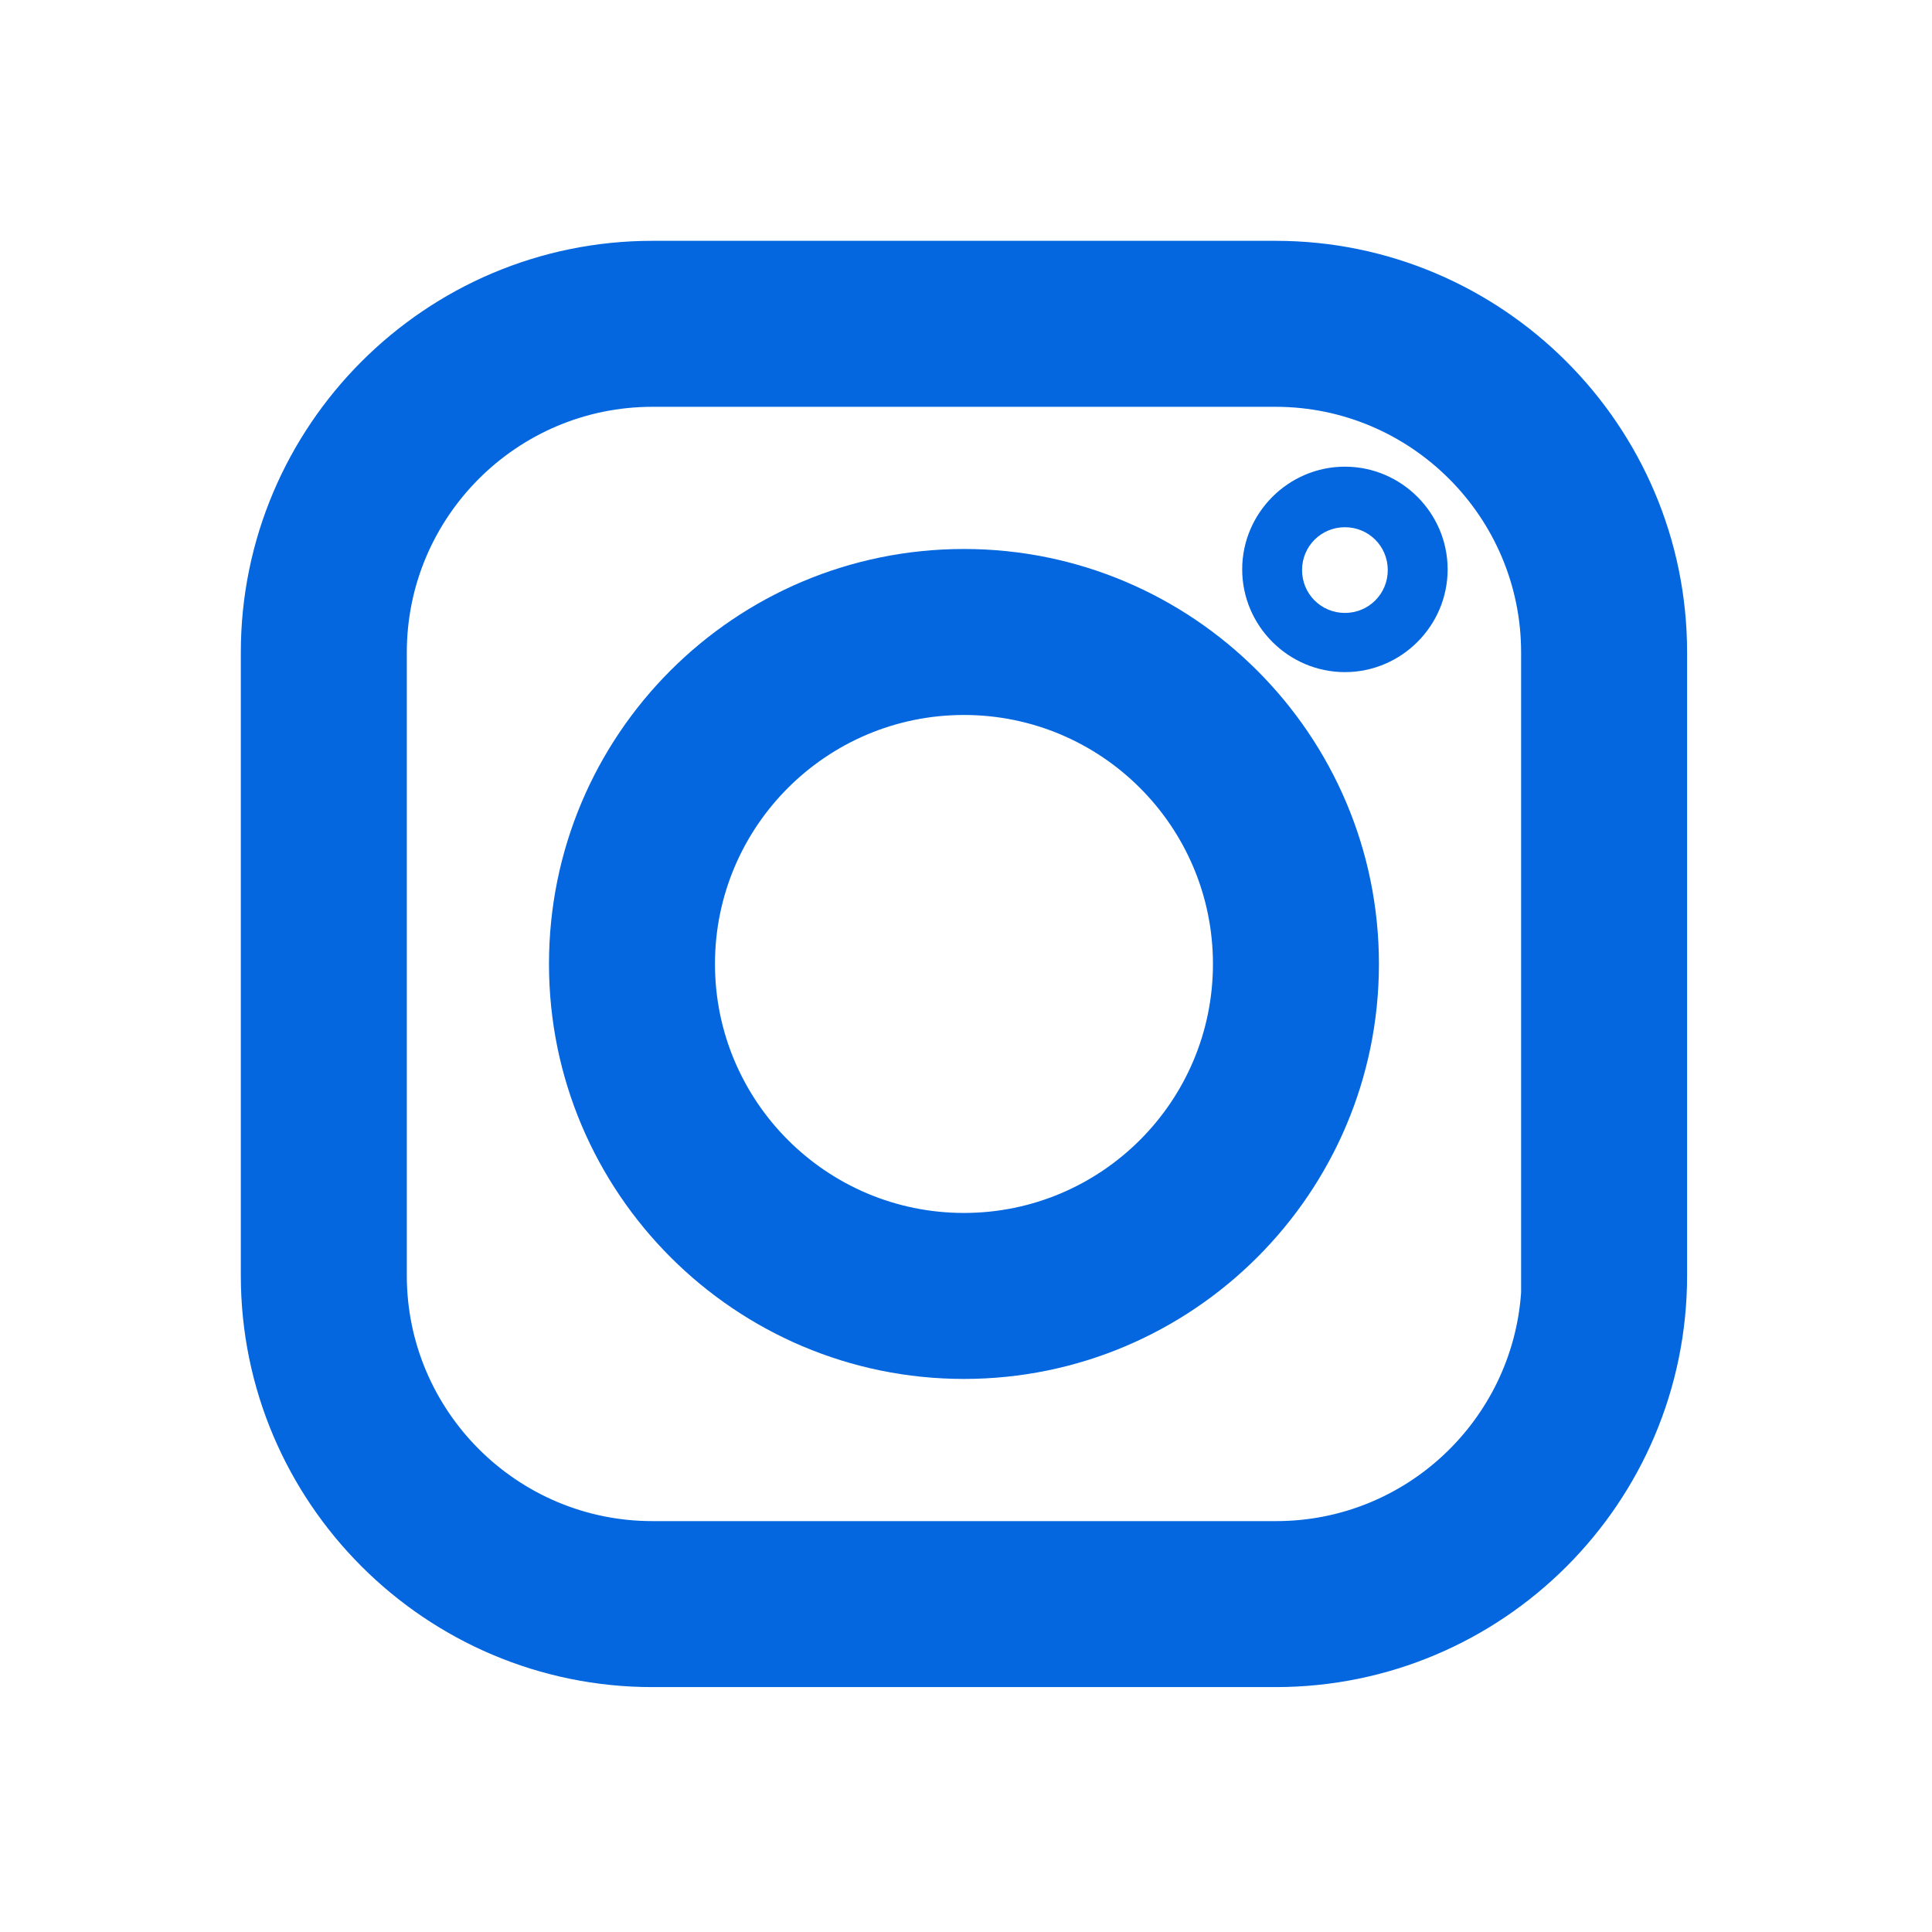 <?xml version="1.0" encoding="UTF-8"?> <svg xmlns="http://www.w3.org/2000/svg" width="284" height="284" viewBox="0 0 284 284" fill="none"> <path d="M187.5 37.801H95.9C64 37.801 37.9 63.801 37.9 95.801V187.401C37.9 219.301 63.9 245.401 95.9 245.401H187.5C219.4 245.401 245.5 219.401 245.5 187.401V95.901C245.6 63.901 219.6 37.801 187.5 37.801ZM226.1 187.501C226.1 208.701 208.8 226.001 187.6 226.001H95.9C74.7 226.001 57.4 208.701 57.4 187.501V95.901C57.4 74.701 74.7 57.401 95.9 57.401H187.5C208.7 57.401 226 74.701 226 95.901L226.1 187.501Z" fill="#0467E0"></path> <path d="M187.5 248H95.9C62.6 248 35.4 220.9 35.4 187.5V95.9C35.4 62.6 62.5 35.4 95.9 35.4H187.5C220.8 35.4 248 62.5 248 95.9V187.5C248 220.9 220.9 248 187.5 248ZM95.9 40.3C65.2 40.3 40.3 65.2 40.3 95.9V187.5C40.3 218.2 65.2 243.1 95.9 243.1H187.5C218.2 243.1 243.1 218.2 243.1 187.5V95.9C243.1 65.2 218.2 40.3 187.5 40.3H95.9V40.3ZM187.6 228.5H95.9C73.3 228.5 55 210.1 55 187.6V95.9C55 73.3 73.4 55 95.9 55H187.5C210.1 55 228.4 73.4 228.4 95.9V185.1L228.5 187.5C228.6 210.1 210.2 228.5 187.6 228.5ZM95.9 59.8C76 59.8 59.8 76 59.8 95.9V187.5C59.8 207.4 76 223.6 95.9 223.6H187.6C206.7 223.6 222.3 208.7 223.6 190V95.9C223.6 76 207.4 59.8 187.5 59.8H95.9V59.8Z" fill="#0467E0"></path> <path d="M141.7 83.2C109.4 83.2 83.2 109.5 83.2 141.7C83.2 173.9 109.5 200.2 141.7 200.2C173.9 200.2 200.2 173.9 200.2 141.7C200.2 109.5 174 83.2 141.7 83.2ZM141.7 180.8C120.2 180.8 102.6 163.3 102.6 141.7C102.6 120.1 120.1 102.6 141.7 102.6C163.3 102.6 180.8 120.1 180.8 141.7C180.8 163.3 163.3 180.8 141.7 180.8Z" fill="#0467E0"></path> <path d="M141.7 202.7C108.1 202.7 80.7 175.4 80.7 141.7C80.7 108 108 80.7 141.7 80.7C175.3 80.7 202.7 108 202.7 141.7C202.7 175.4 175.3 202.7 141.7 202.7ZM141.7 85.6C110.8 85.6 85.6 110.8 85.6 141.7C85.6 172.6 110.8 197.8 141.7 197.8C172.6 197.8 197.8 172.6 197.8 141.7C197.8 110.8 172.6 85.6 141.7 85.6ZM141.7 183.2C118.8 183.2 100.2 164.6 100.2 141.7C100.2 118.8 118.8 100.2 141.7 100.2C164.6 100.2 183.2 118.8 183.2 141.7C183.2 164.6 164.6 183.2 141.7 183.2ZM141.7 105.1C121.5 105.1 105.1 121.5 105.1 141.7C105.1 161.9 121.5 178.3 141.7 178.3C161.9 178.3 178.3 161.9 178.3 141.7C178.3 121.5 161.9 105.1 141.7 105.1Z" fill="#0467E0"></path> <path d="M197.7 68.6C189.4 68.6 182.6 75.4 182.6 83.7C182.6 92 189.4 98.8 197.7 98.8C206 98.8 212.8 92 212.8 83.7C212.8 75.4 206 68.6 197.7 68.6ZM197.7 90.1C194.2 90.1 191.4 87.3 191.4 83.8C191.4 80.3 194.2 77.5 197.7 77.5C201.2 77.5 204 80.3 204 83.8C204 87.3 201.2 90.1 197.7 90.1Z" fill="#0467E0"></path> </svg> 